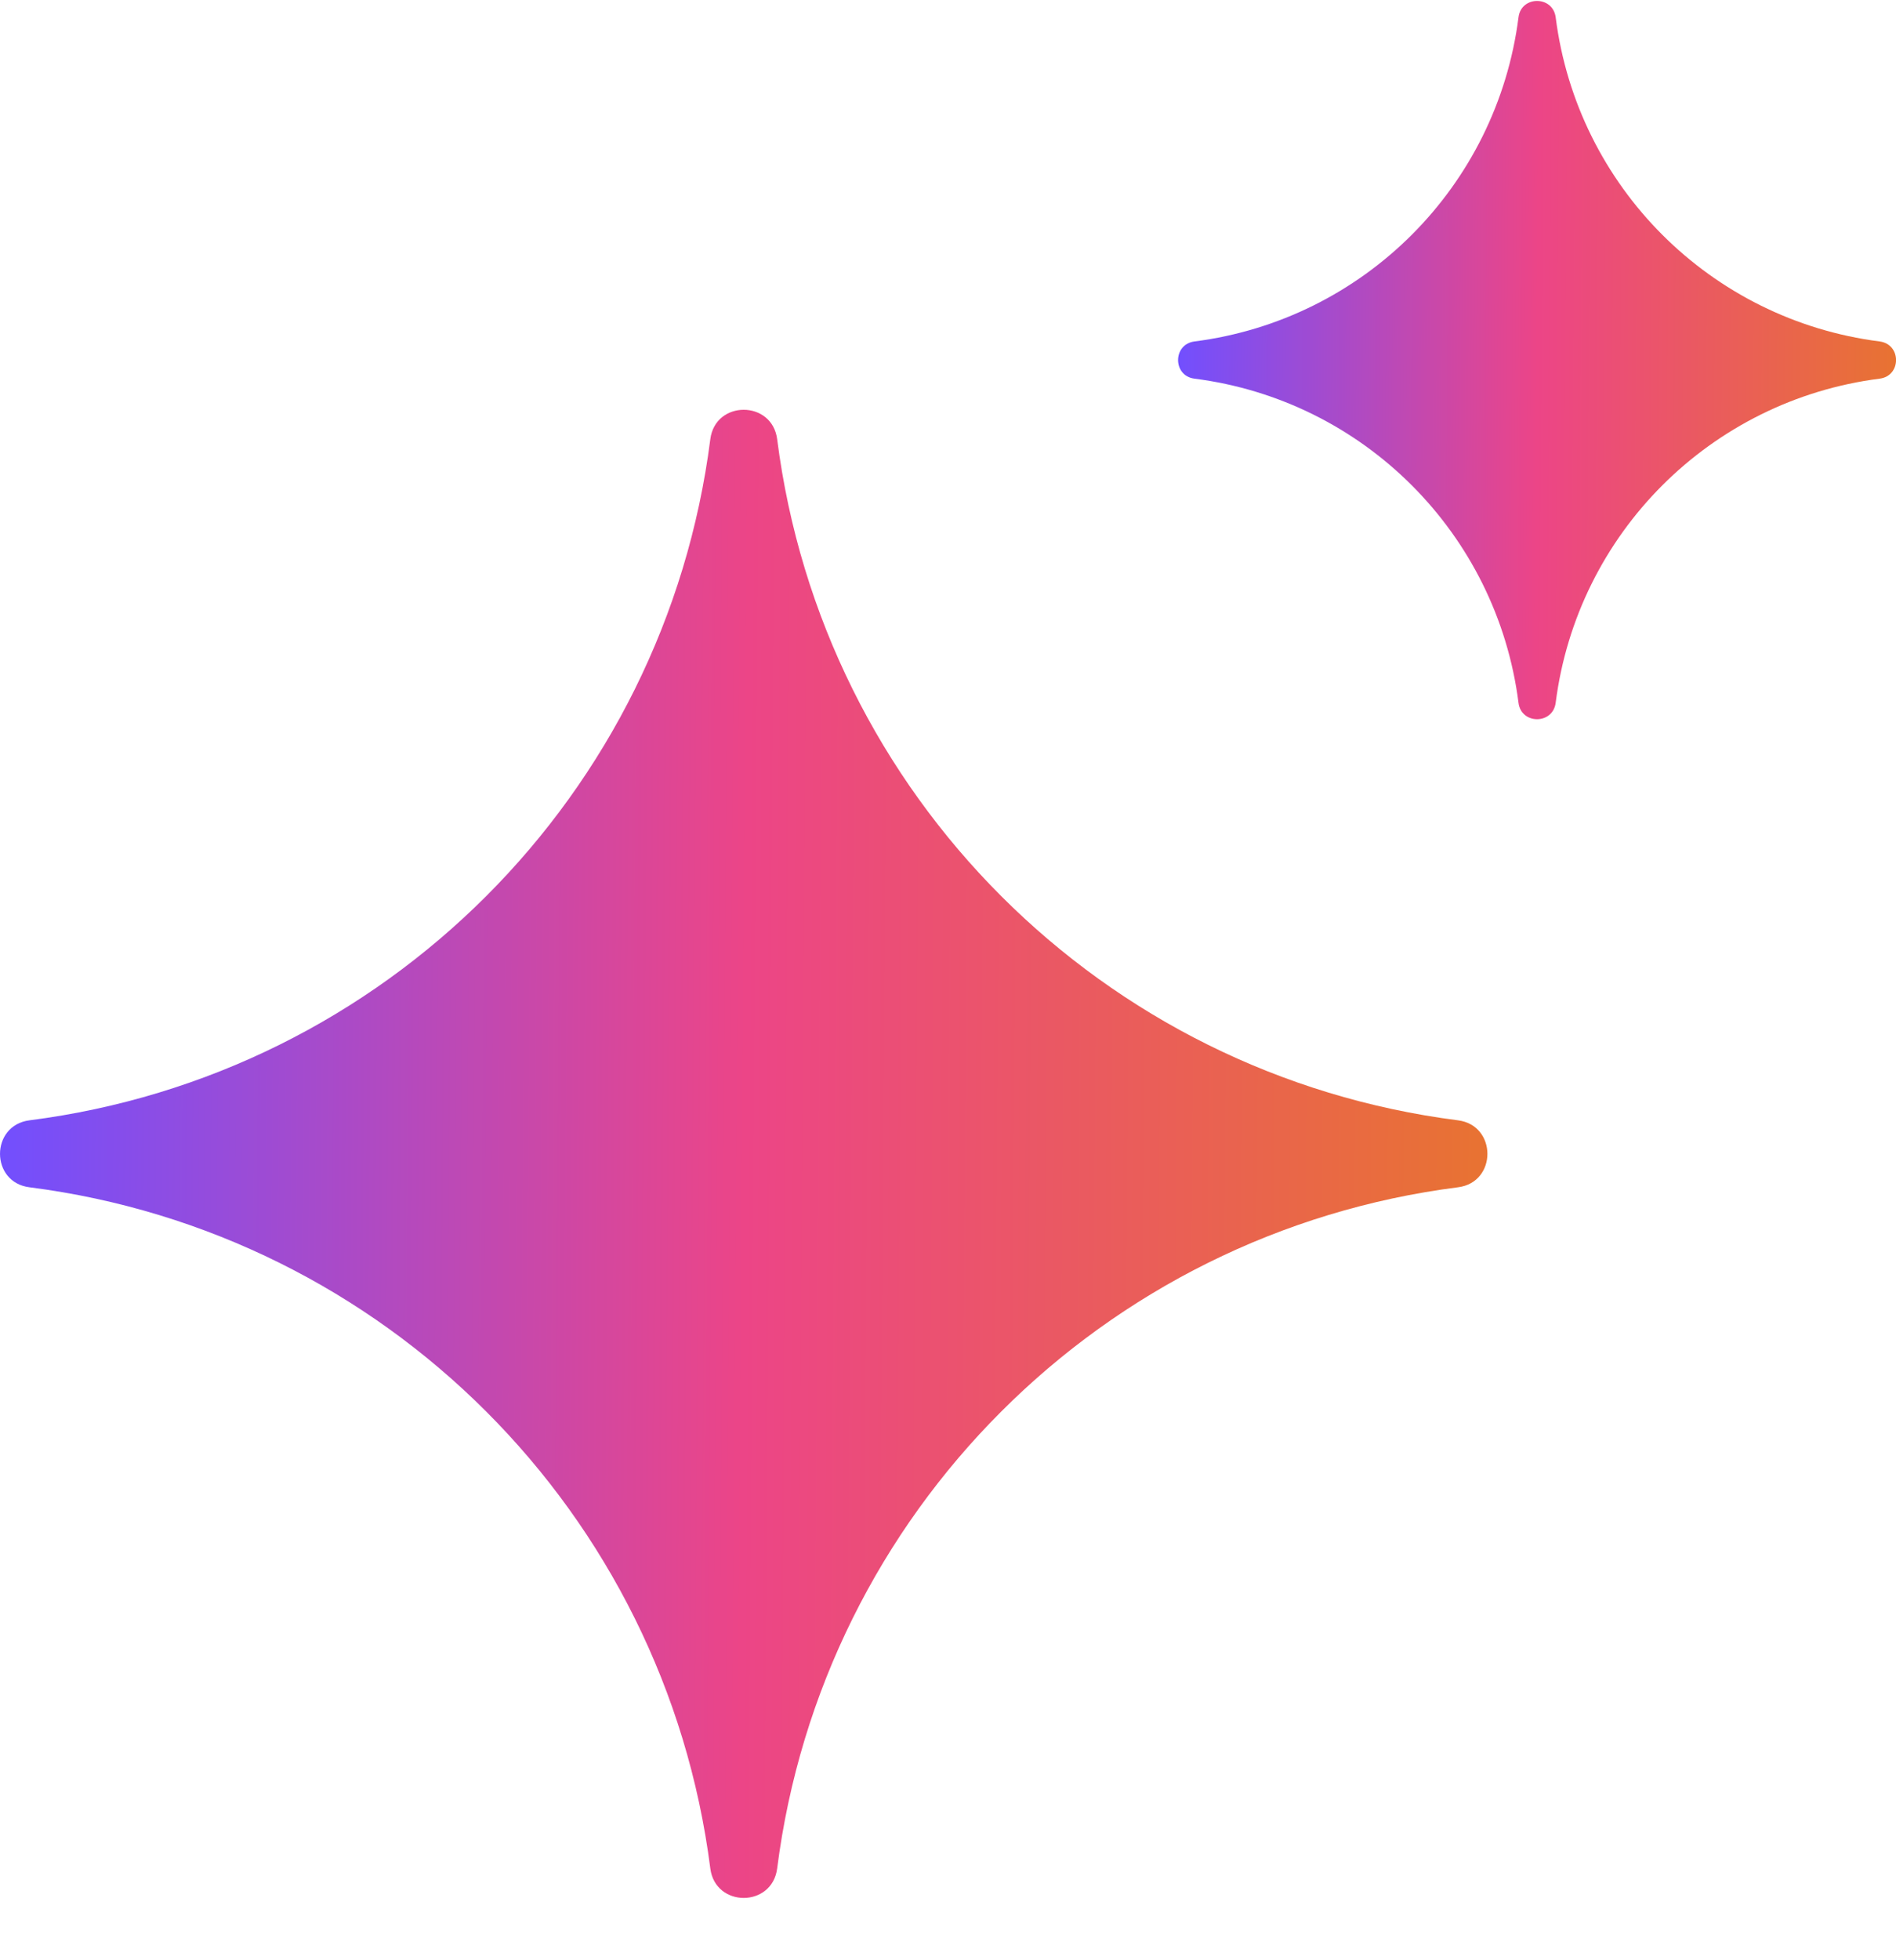 <svg width="30" height="31" viewBox="0 0 30 31" fill="none" xmlns="http://www.w3.org/2000/svg"><path d="M24.615 0.273C24.57 -0.071 24.07 -0.071 24.027 0.273C23.685 2.951 21.577 5.058 18.899 5.4C18.554 5.445 18.554 5.944 18.899 5.988C21.577 6.329 23.685 8.438 24.027 11.115C24.07 11.46 24.57 11.46 24.615 11.115C24.956 8.438 27.064 6.33 29.742 5.988C30.087 5.944 30.087 5.445 29.742 5.4C27.064 5.058 24.956 2.951 24.615 0.273Z" fill="url(#paint0_linear_4353_39143)"/><path d="M12.297 6.946C12.217 6.325 11.318 6.325 11.239 6.946C10.521 12.571 6.092 17 0.466 17.717C-0.155 17.797 -0.155 18.698 0.466 18.776C6.092 19.494 10.521 23.924 11.239 29.548C11.318 30.17 12.217 30.17 12.297 29.548C13.014 23.924 17.444 19.494 23.07 18.776C23.69 18.698 23.69 17.797 23.07 17.717C17.444 17 13.014 12.571 12.297 6.946Z" fill="url(#paint1_linear_4353_39143)"/><defs><linearGradient id="paint0_linear_4353_39143" x1="18.641" y1="0.015" x2="30.08" y2="0.095" gradientUnits="userSpaceOnUse"><stop offset="0" stop-color="#714FFF"/><stop offset="0.501" stop-color="#EC4587"/><stop offset="1" stop-color="#E87331"/></linearGradient><linearGradient id="paint1_linear_4353_39143" x1="0" y1="6.48" x2="23.699" y2="6.647" gradientUnits="userSpaceOnUse"><stop offset="0" stop-color="#714FFF"/><stop offset="0.501" stop-color="#EC4587"/><stop offset="1" stop-color="#E87331"/></linearGradient></defs></svg>